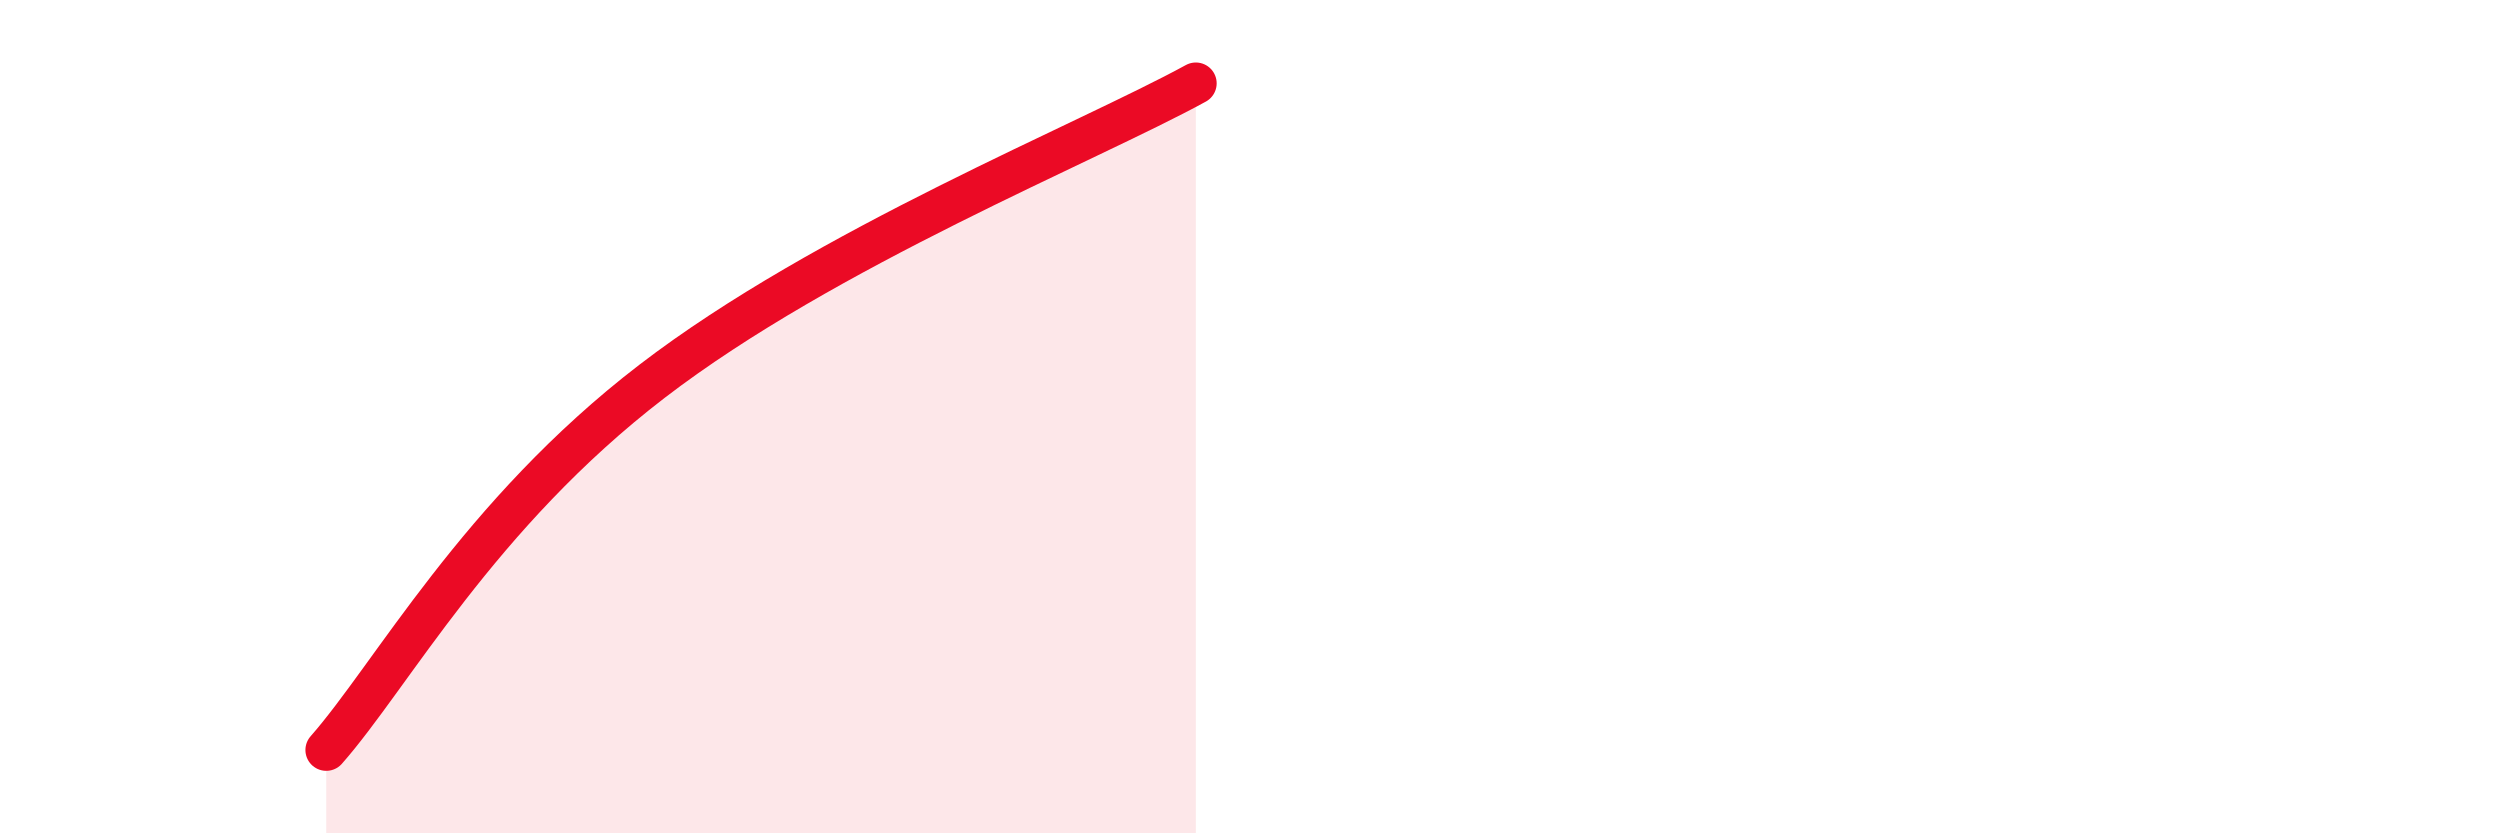 
    <svg width="60" height="20" viewBox="0 0 60 20" xmlns="http://www.w3.org/2000/svg">
      <path
        d="M 7.83,18 C 9.39,16.23 11.48,12.35 15.65,9.15 C 19.82,5.95 26.09,3.43 28.7,2L28.7 20L7.83 20Z"
        fill="#EB0A25"
        opacity="0.1"
        stroke-linecap="round"
        stroke-linejoin="round"
      />
      <path
        d="M 7.83,18 C 9.39,16.23 11.48,12.35 15.65,9.15 C 19.82,5.95 26.09,3.43 28.7,2"
        stroke="#EB0A25"
        stroke-width="1"
        fill="none"
        stroke-linecap="round"
        stroke-linejoin="round"
      />
    </svg>
  